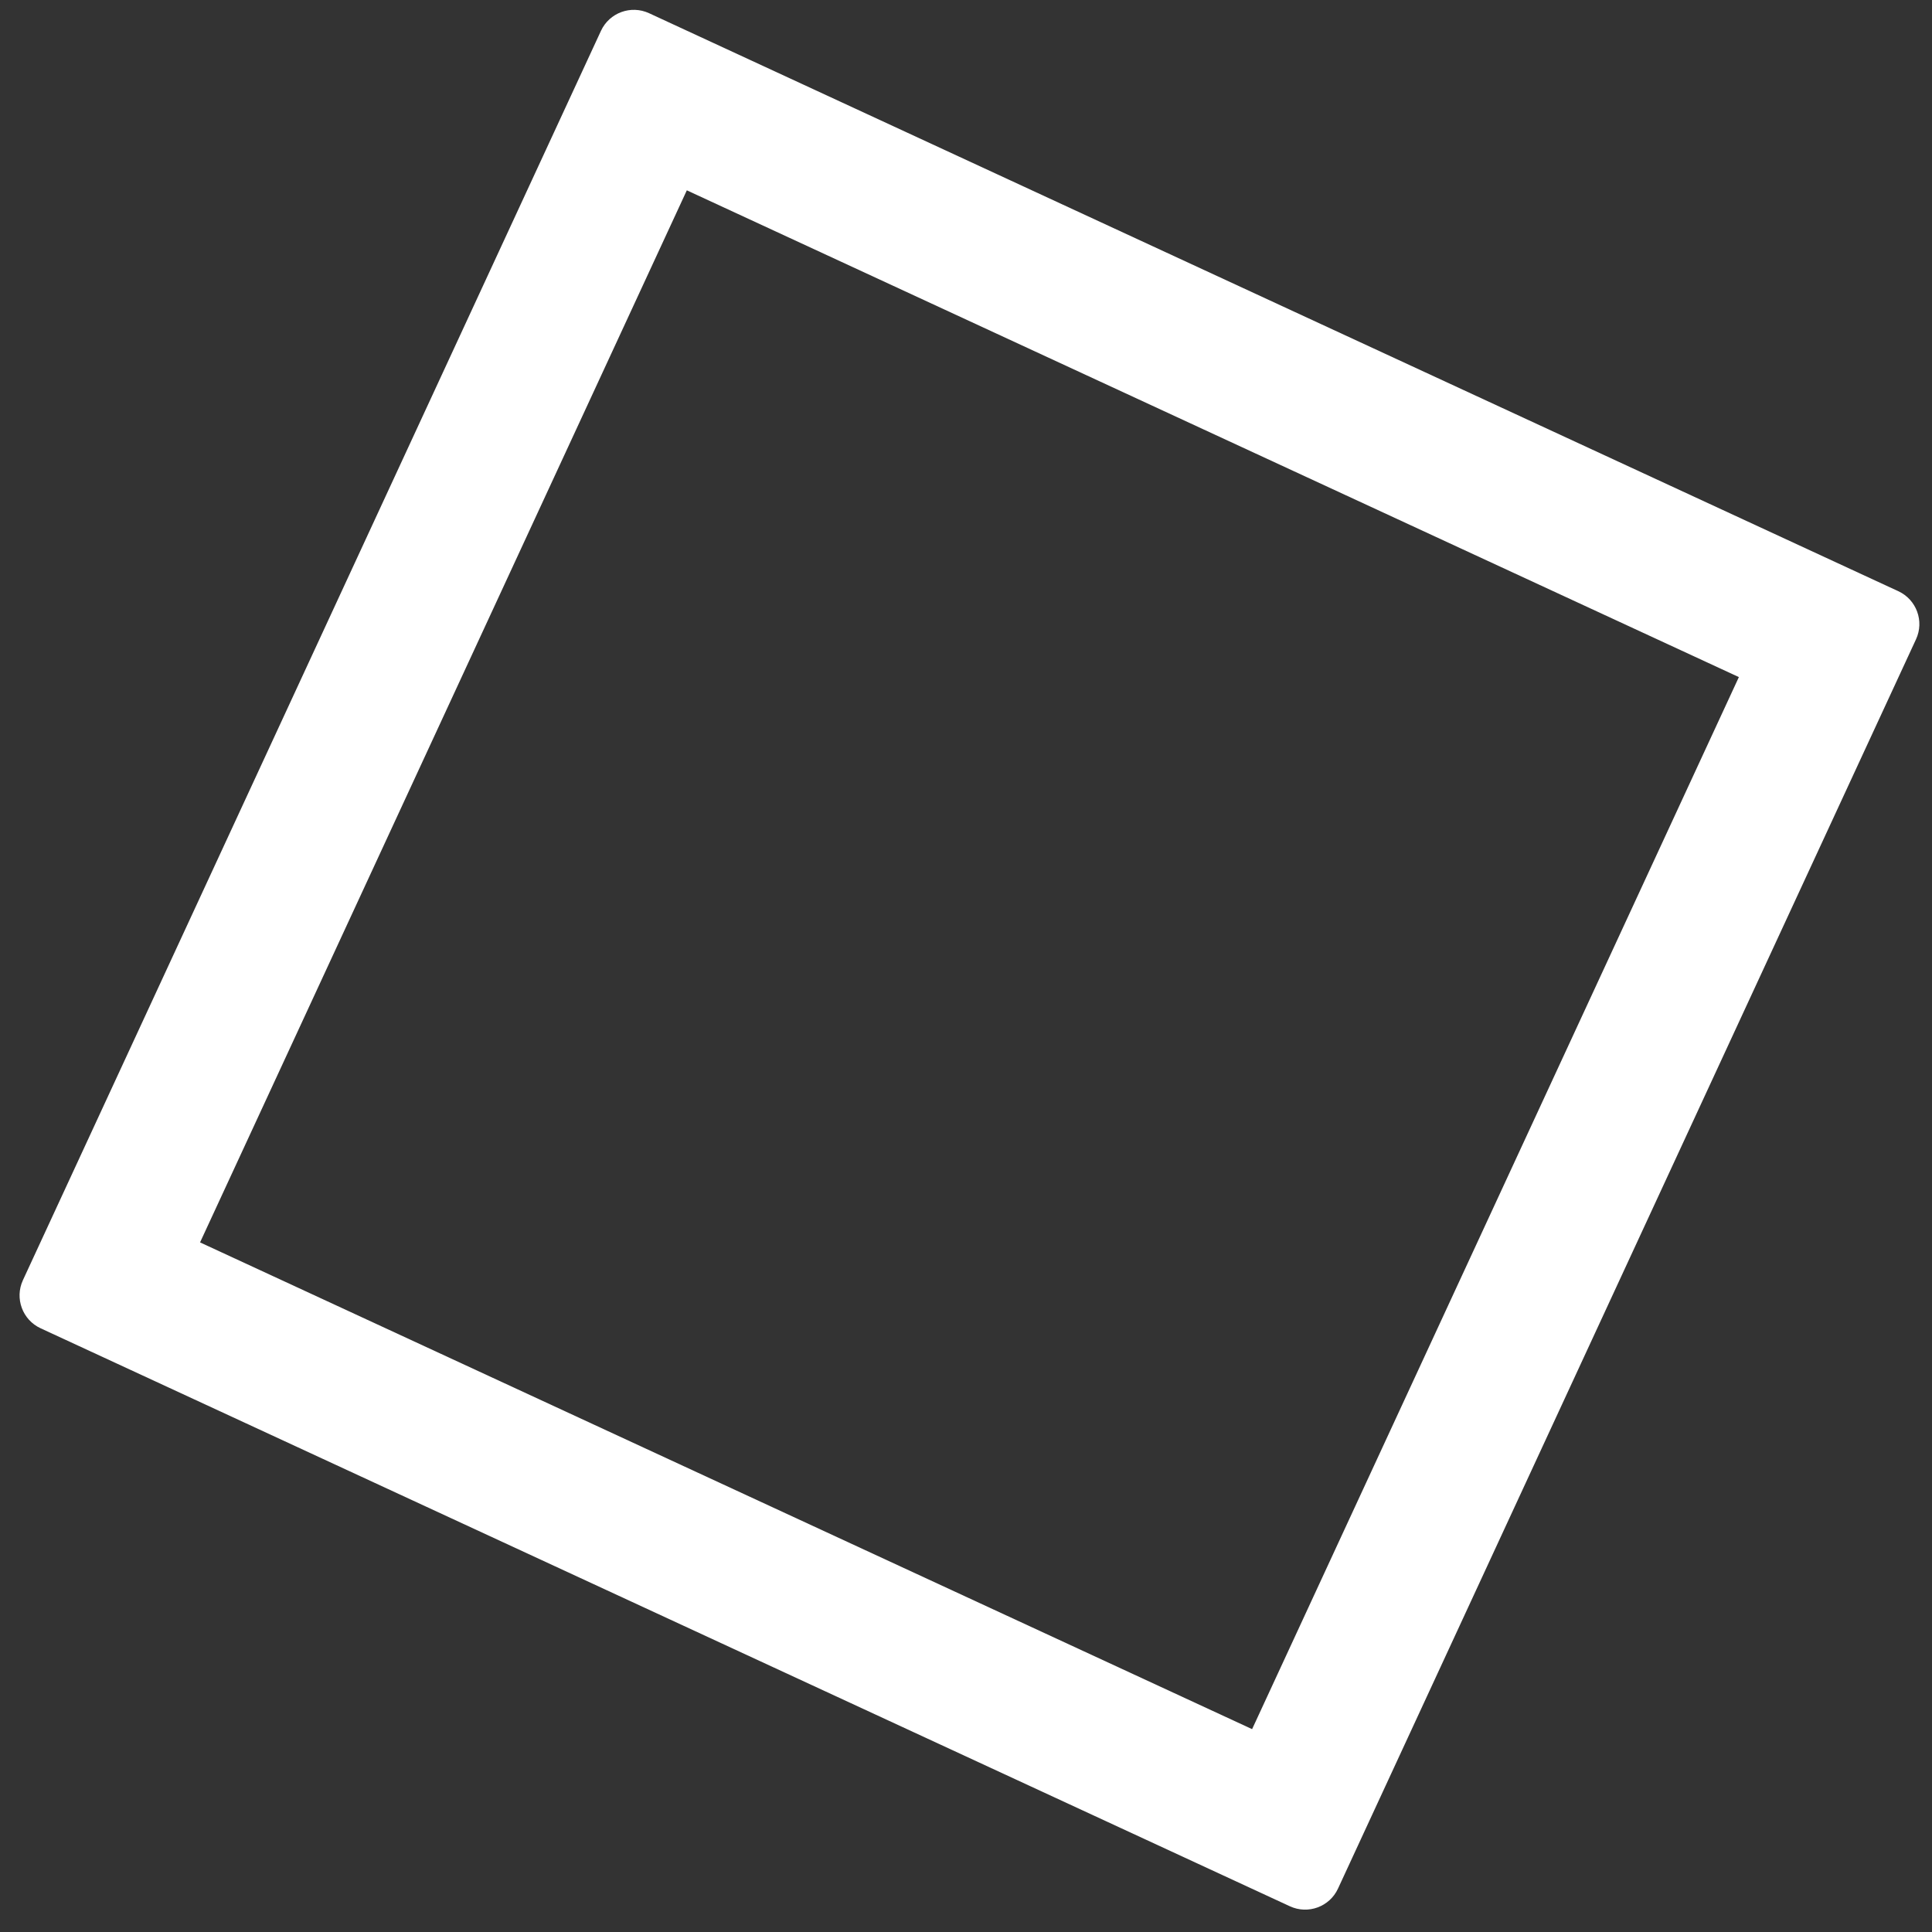 <svg width="80" height="80" viewBox="0 0 80 80" fill="none" xmlns="http://www.w3.org/2000/svg">
<rect x="0" y="0" width="80" height="80" fill="#333333" stroke="none"/>
<path fill-rule="evenodd" clip-rule="evenodd" d="M72.003 28.037L28.44 7.881L8.284 51.445L51.847 71.6L72.003 28.037ZM79.338 26.472C79.686 25.72 79.358 24.829 78.606 24.481L26.875 0.546C26.123 0.199 25.232 0.526 24.884 1.278L0.949 53.009C0.601 53.761 0.929 54.653 1.681 55.001L53.412 78.935C54.164 79.283 55.056 78.955 55.403 78.204L79.338 26.472Z" fill="white"/>
</svg>
